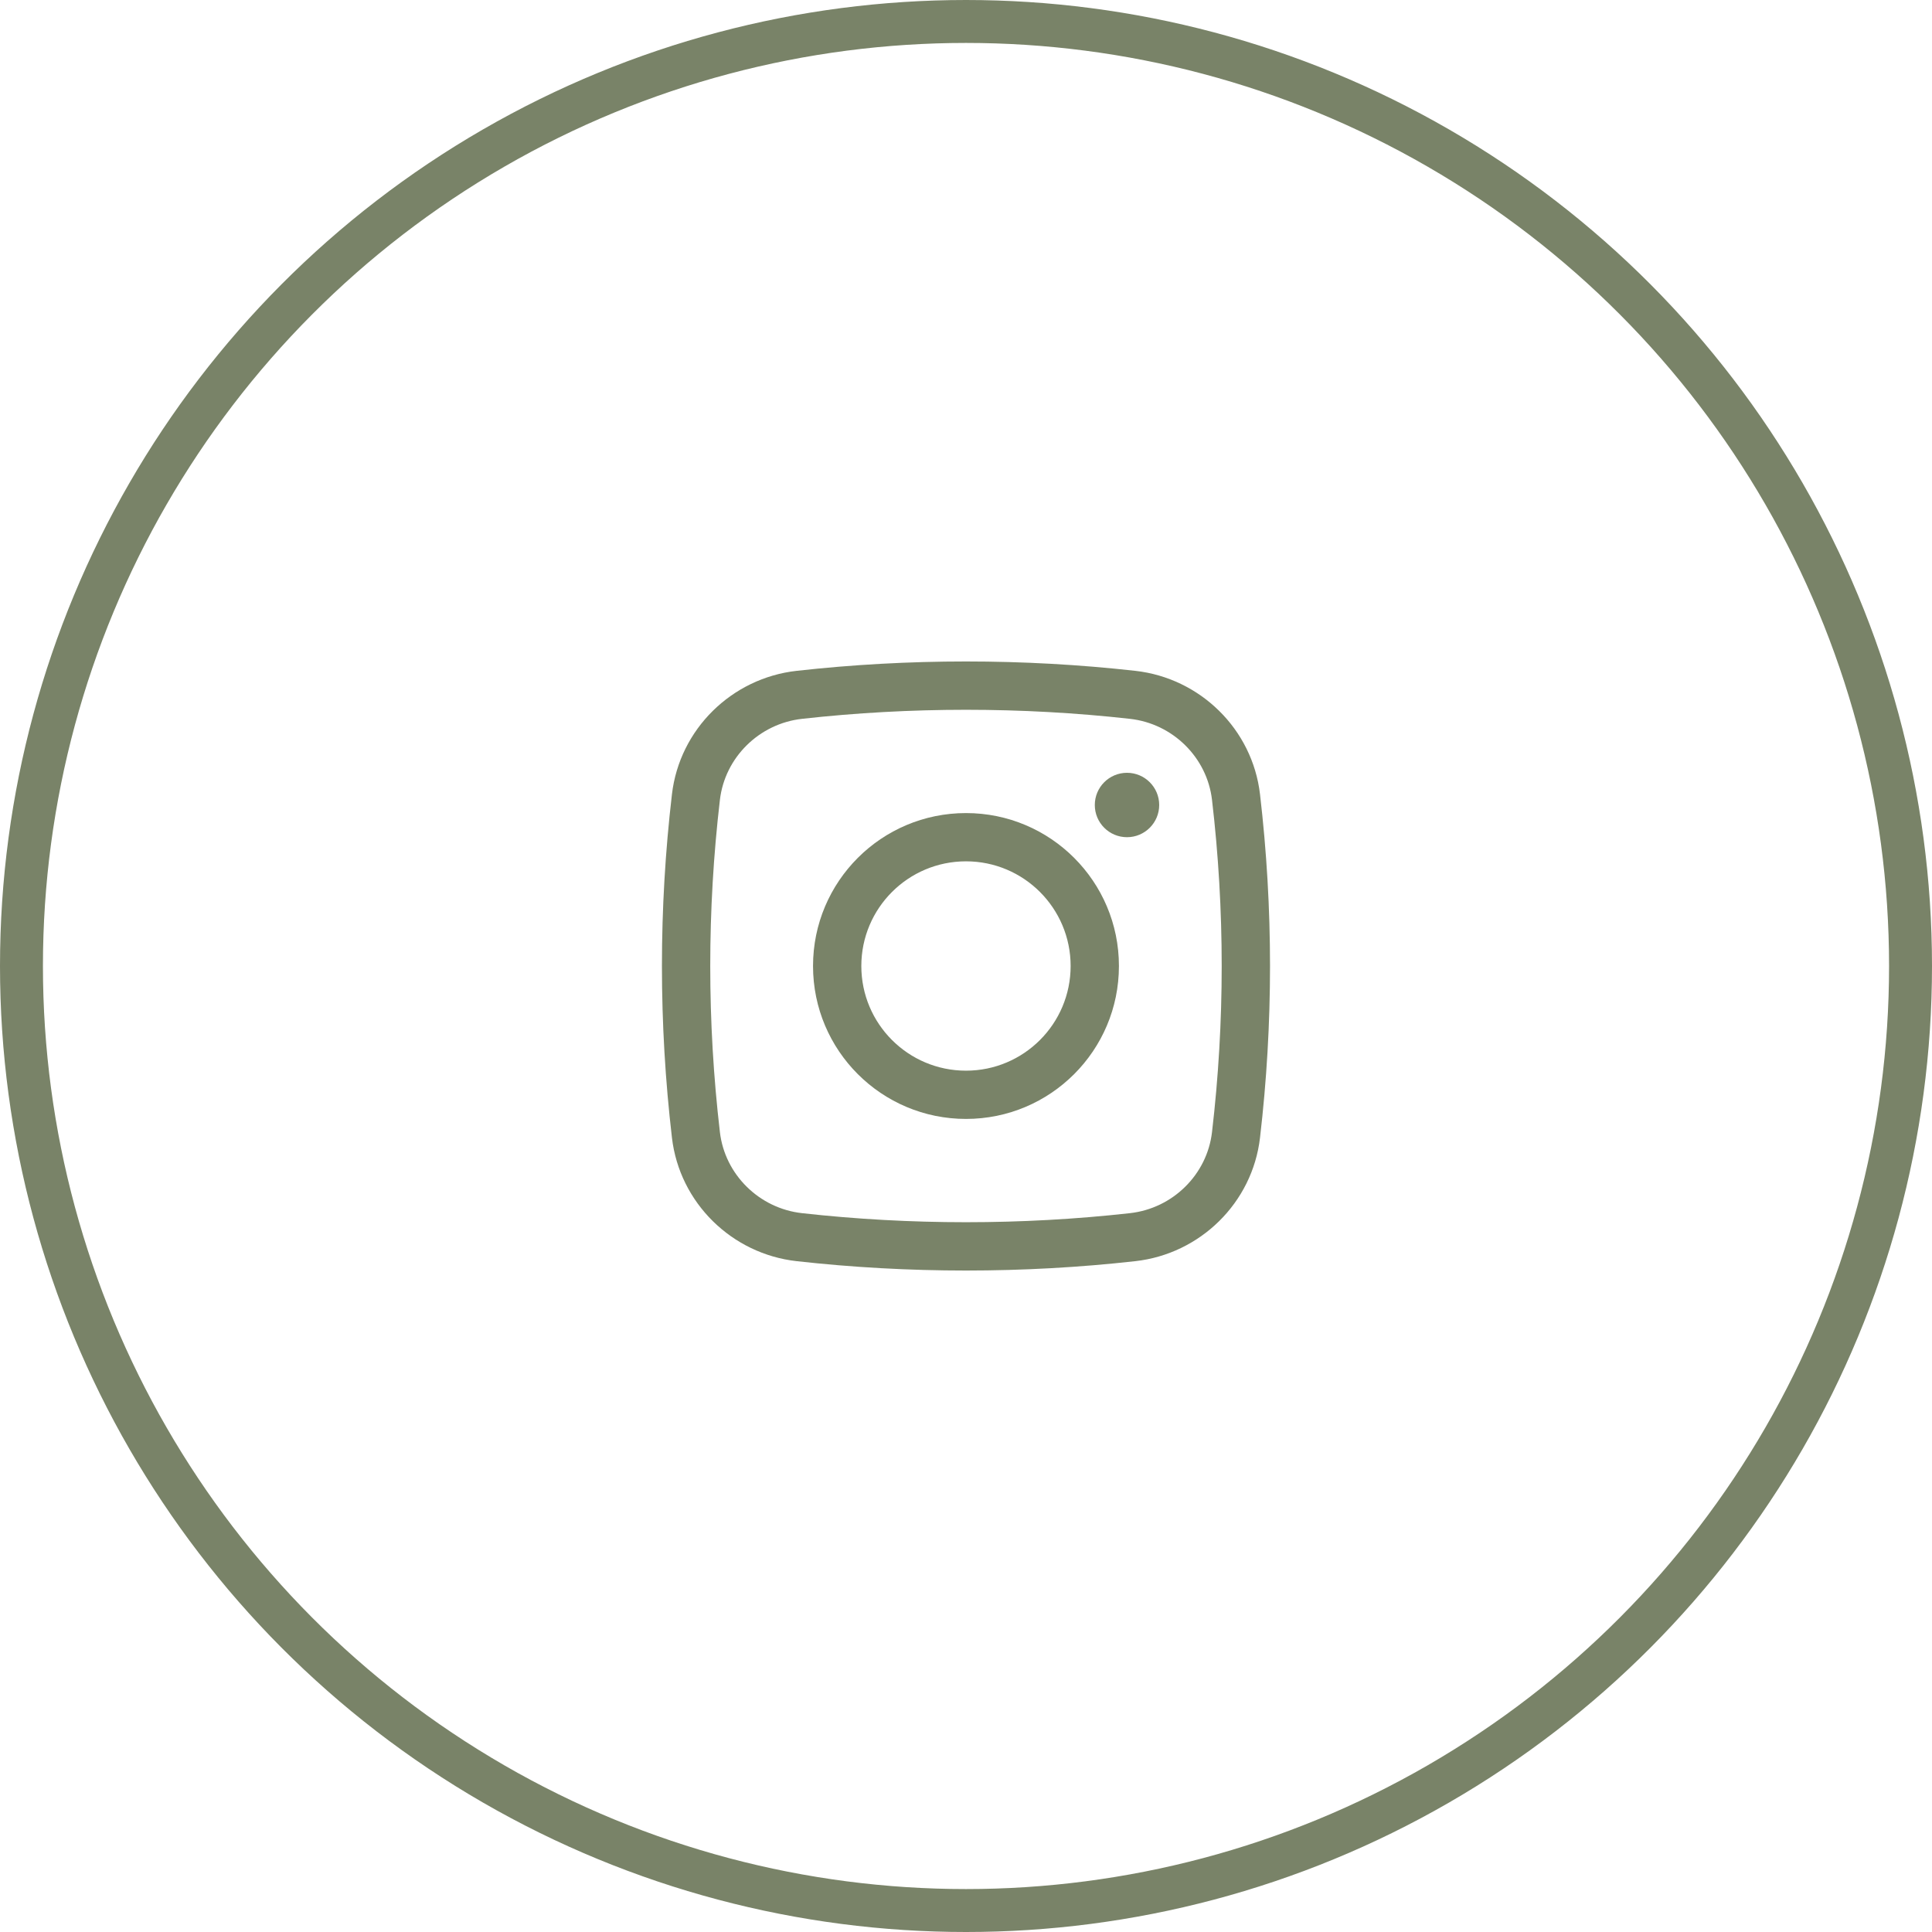 <svg width="45" height="45" viewBox="0 0 45 45" fill="none" xmlns="http://www.w3.org/2000/svg">
<circle cx="22.5" cy="22.5" r="22" stroke="#798368"/>
<path d="M25.5 18.75C25.5 18.336 25.835 18 26.25 18C26.664 18 27 18.336 27 18.75C27 19.164 26.664 19.5 26.25 19.5C25.835 19.5 25.5 19.164 25.5 18.75Z" fill="#798368"/>
<path fill-rule="evenodd" clip-rule="evenodd" d="M22.5 18.938C20.532 18.938 18.937 20.532 18.937 22.5C18.937 24.468 20.532 26.062 22.5 26.062C24.467 26.062 26.062 24.468 26.062 22.5C26.062 20.532 24.467 18.938 22.5 18.938ZM20.062 22.5C20.062 21.154 21.153 20.062 22.5 20.062C23.846 20.062 24.937 21.154 24.937 22.5C24.937 23.846 23.846 24.938 22.5 24.938C21.153 24.938 20.062 23.846 20.062 22.5Z" fill="#798368"/>
<path fill-rule="evenodd" clip-rule="evenodd" d="M26.443 15.625C23.843 15.334 21.156 15.334 18.556 15.625C17.047 15.793 15.829 16.982 15.651 18.499C15.34 21.157 15.34 23.843 15.651 26.501C15.829 28.018 17.047 29.207 18.556 29.375C21.156 29.666 23.843 29.666 26.443 29.375C27.952 29.207 29.171 28.018 29.348 26.501C29.659 23.843 29.659 21.157 29.348 18.499C29.171 16.982 27.952 15.793 26.443 15.625ZM18.681 16.743C21.198 16.462 23.801 16.462 26.318 16.743C27.316 16.854 28.115 17.642 28.23 18.63C28.531 21.201 28.531 23.799 28.23 26.37C28.115 27.358 27.316 28.146 26.318 28.257C23.801 28.538 21.198 28.538 18.681 28.257C17.683 28.146 16.884 27.358 16.768 26.37C16.468 23.799 16.468 21.201 16.768 18.63C16.884 17.642 17.683 16.854 18.681 16.743Z" fill="#798368"/>
</svg>
